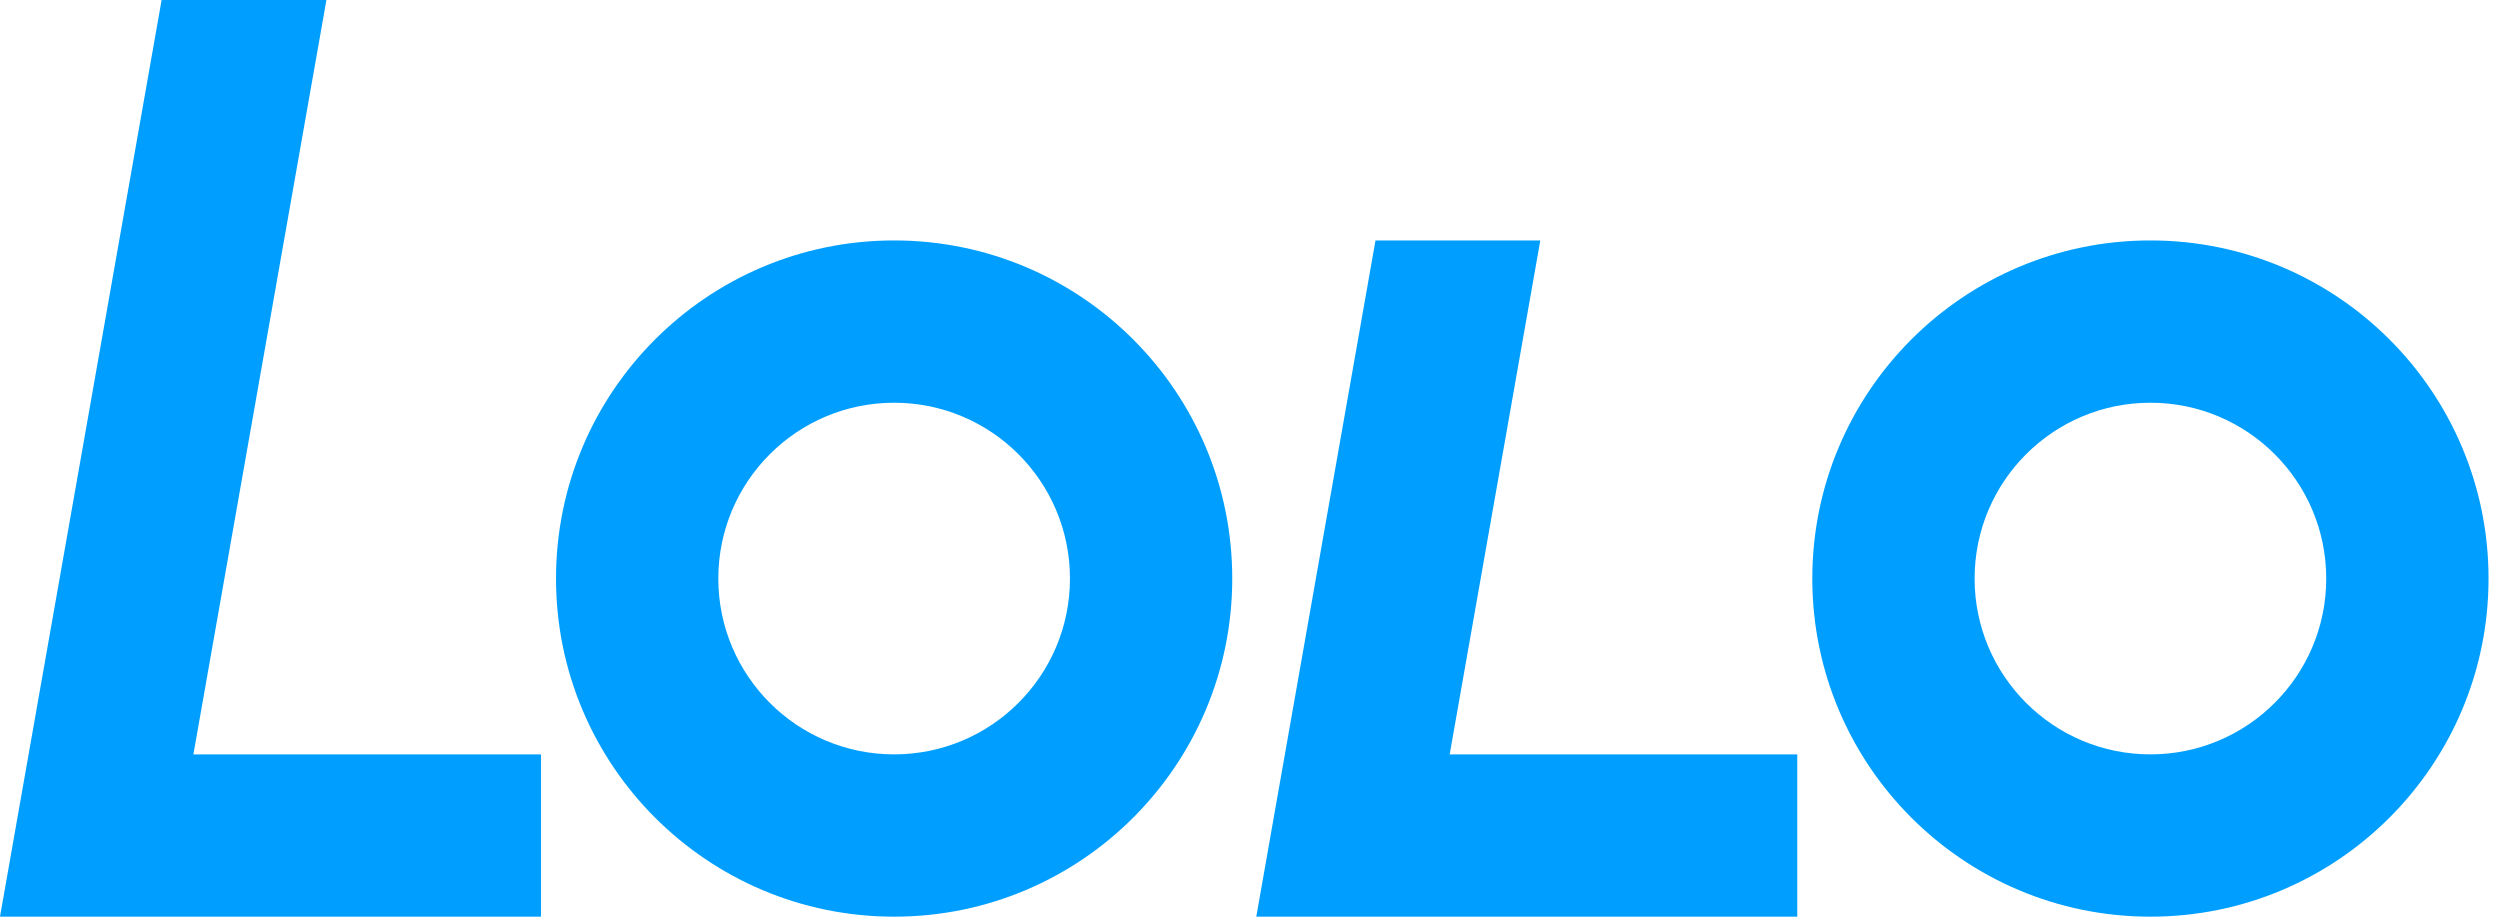 <svg width="150" height="55" viewBox="0 0 150 55" fill="none" xmlns="http://www.w3.org/2000/svg">
<path fill-rule="evenodd" clip-rule="evenodd" d="M9.697 0L0.827 50.304L0.828 50.304L0 54.999V55H32.459V45.262H17.131H11.604L19.585 0H9.697ZM64.198 34.713C64.198 40.539 59.475 45.262 53.648 45.262C47.822 45.262 43.099 40.539 43.099 34.713C43.099 28.887 47.822 24.164 53.648 24.164C59.475 24.164 64.198 28.887 64.198 34.713ZM73.935 34.713C73.935 45.917 64.853 55 53.648 55C42.444 55 33.361 45.917 33.361 34.713C33.361 23.509 42.444 14.426 53.648 14.426C64.853 14.426 73.935 23.509 73.935 34.713ZM139.574 34.713C139.574 40.539 134.851 45.262 129.025 45.262C123.199 45.262 118.476 40.539 118.476 34.713C118.476 28.887 123.199 24.164 129.025 24.164C134.851 24.164 139.574 28.887 139.574 34.713ZM149.312 34.713C149.312 45.917 140.229 55 129.025 55C117.821 55 108.738 45.917 108.738 34.713C108.738 23.509 117.821 14.426 129.025 14.426C140.229 14.426 149.312 23.509 149.312 34.713ZM76.204 50.303L82.53 14.426H92.418L86.981 45.262H92.508H107.836V54.999H75.377V54.999L76.205 50.303L76.204 50.303Z" fill="#009FFF"/>
</svg>

